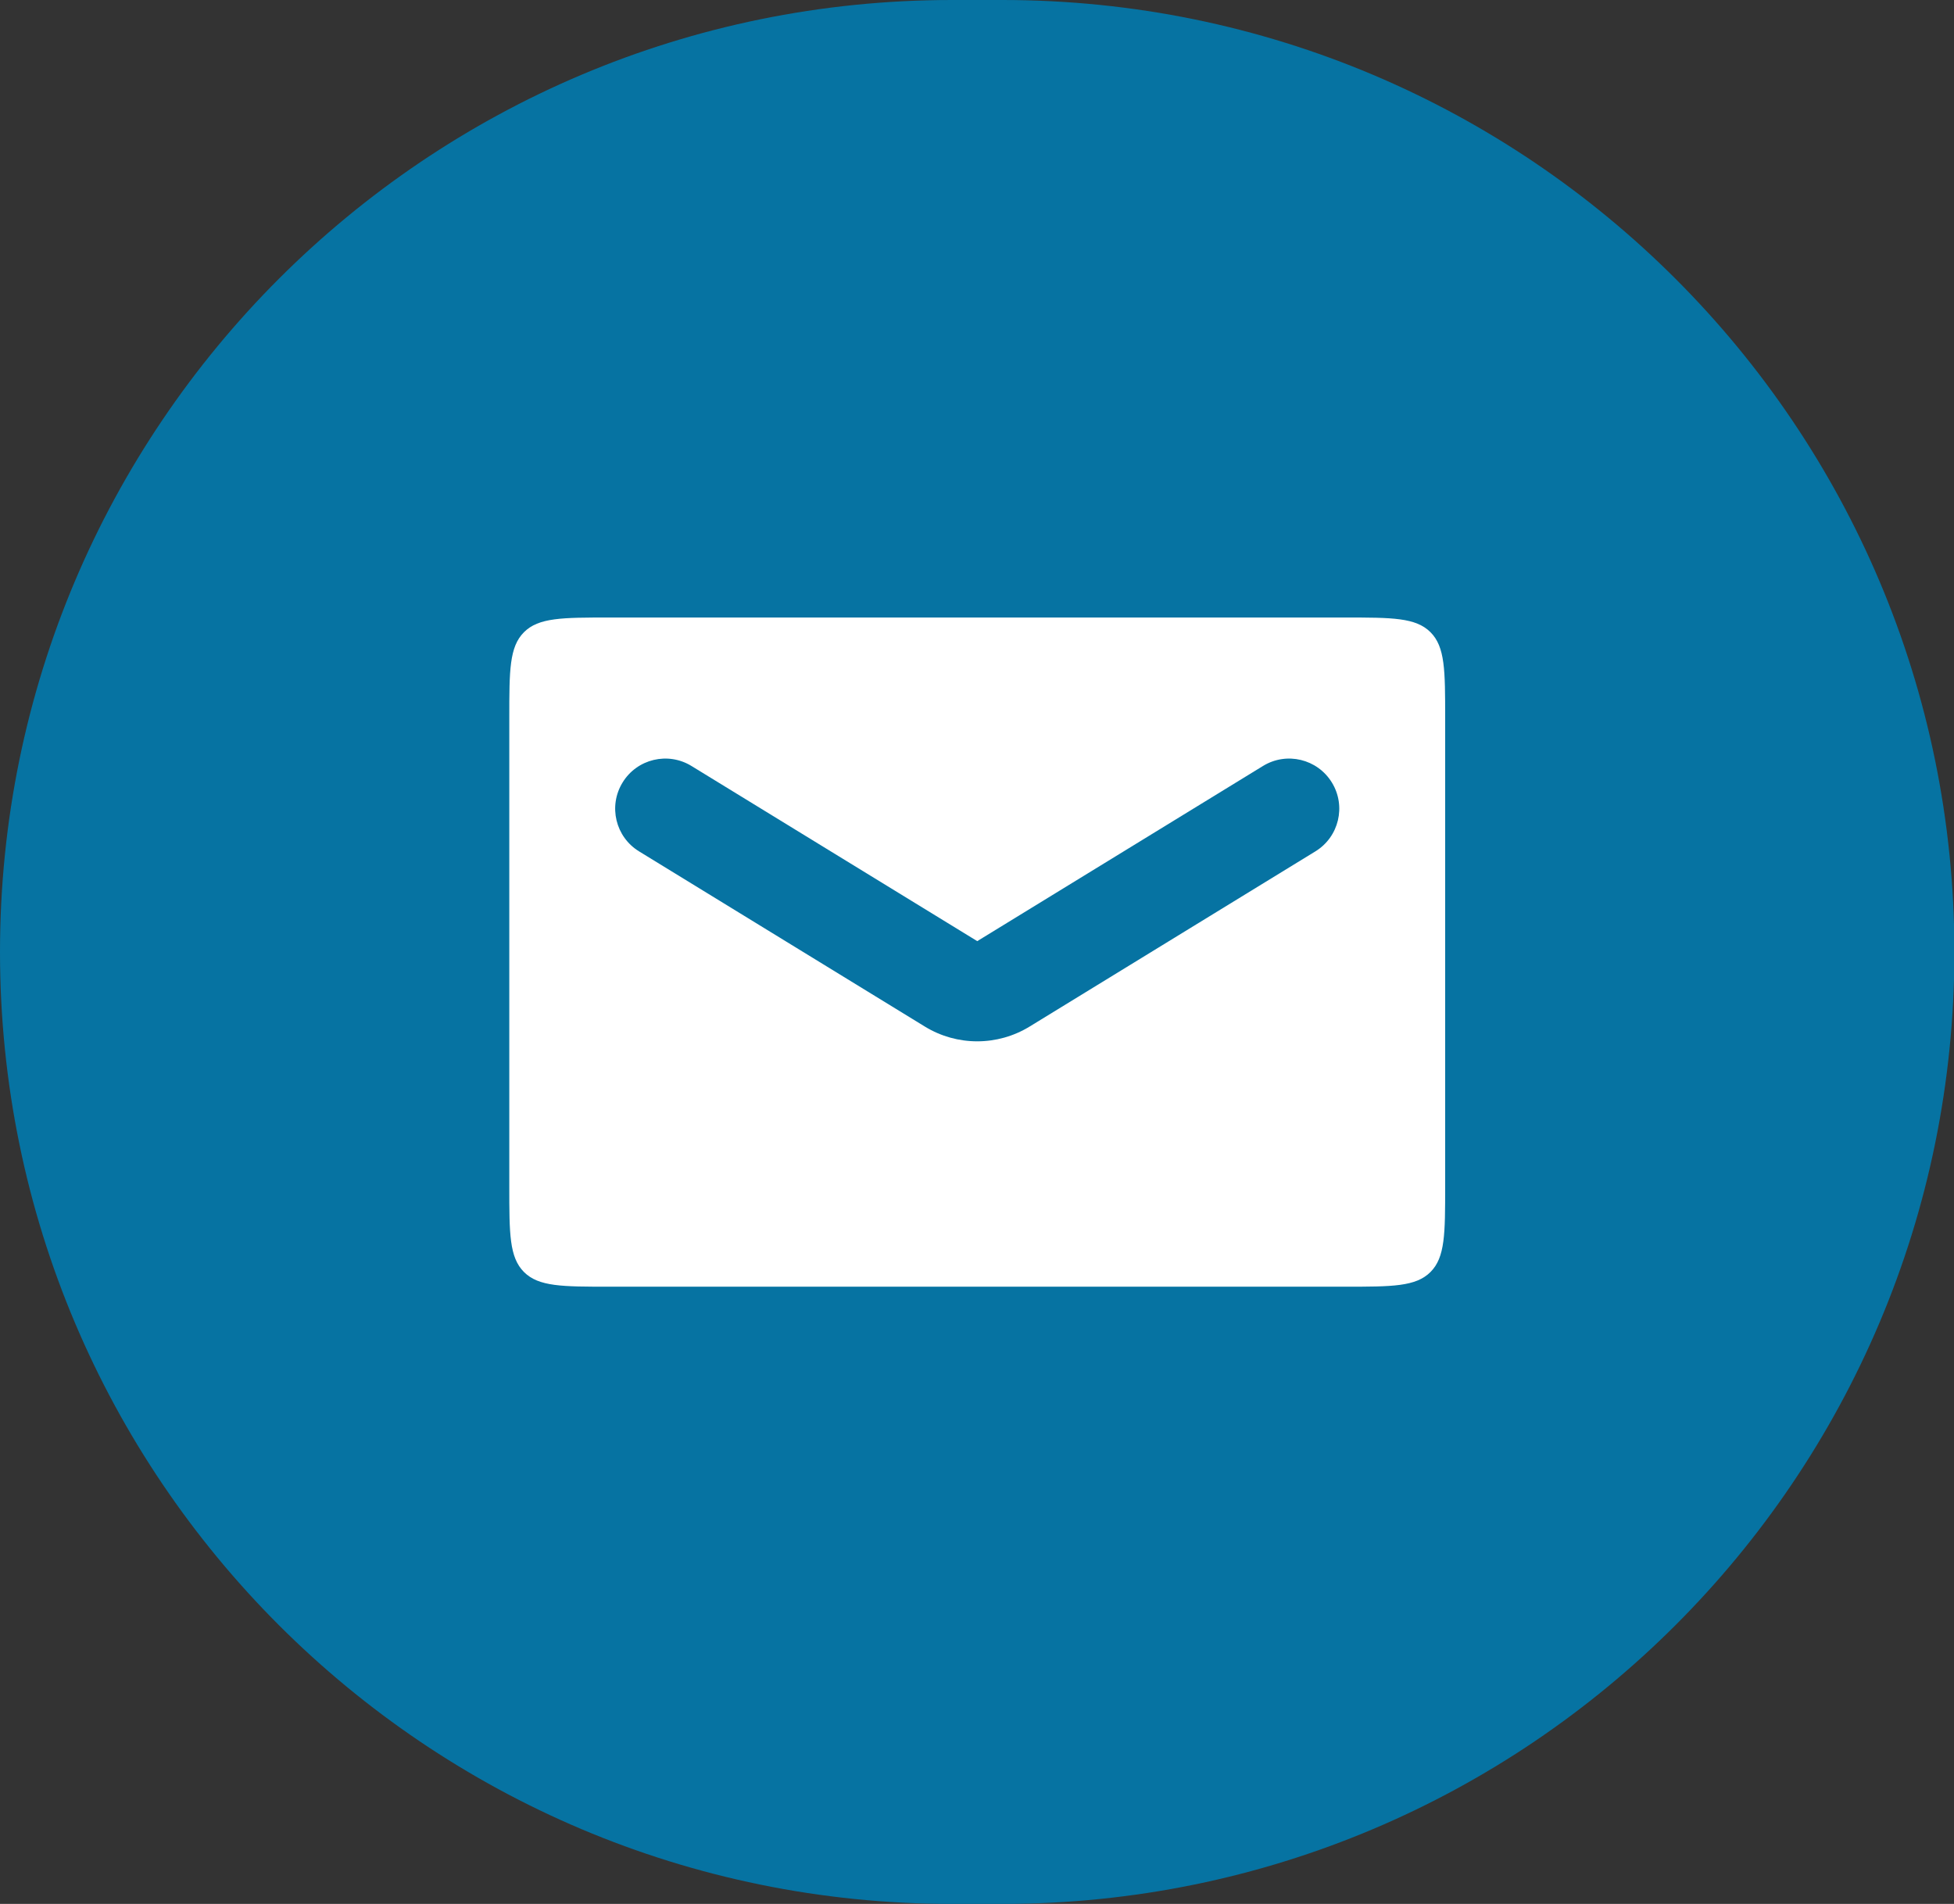 <svg width="39" height="38" viewBox="0 0 39 38" fill="none" xmlns="http://www.w3.org/2000/svg">
<rect x="0" y="0" width="39" height="38" fill="#333333" stroke="none"/>
<path d="M0 19C0 8.507 8.507 0 19 0H20.008C30.501 0 39.008 8.507 39.008 19C39.008 29.493 30.501 38 20.008 38H19C8.507 38 0 29.493 0 19Z" fill="#0673A2"/>
<path fill-rule="evenodd" clip-rule="evenodd" d="M10.458 12.618C10.165 12.911 10.165 13.382 10.165 14.325V23.681C10.165 24.624 10.165 25.095 10.458 25.388C10.751 25.681 11.223 25.681 12.165 25.681H26.844C27.786 25.681 28.258 25.681 28.551 25.388C28.844 25.095 28.844 24.624 28.844 23.681V14.325C28.844 13.382 28.844 12.911 28.551 12.618C28.258 12.325 27.786 12.325 26.844 12.325H12.165C11.223 12.325 10.751 12.325 10.458 12.618ZM13.801 15.288C13.33 14.999 12.714 15.147 12.426 15.618C12.137 16.089 12.285 16.705 12.756 16.993L18.459 20.489C19.101 20.882 19.908 20.882 20.55 20.489L26.253 16.993C26.724 16.705 26.872 16.089 26.583 15.618C26.294 15.147 25.679 14.999 25.208 15.288L19.505 18.784L13.801 15.288Z" fill="white"/>
</svg>
